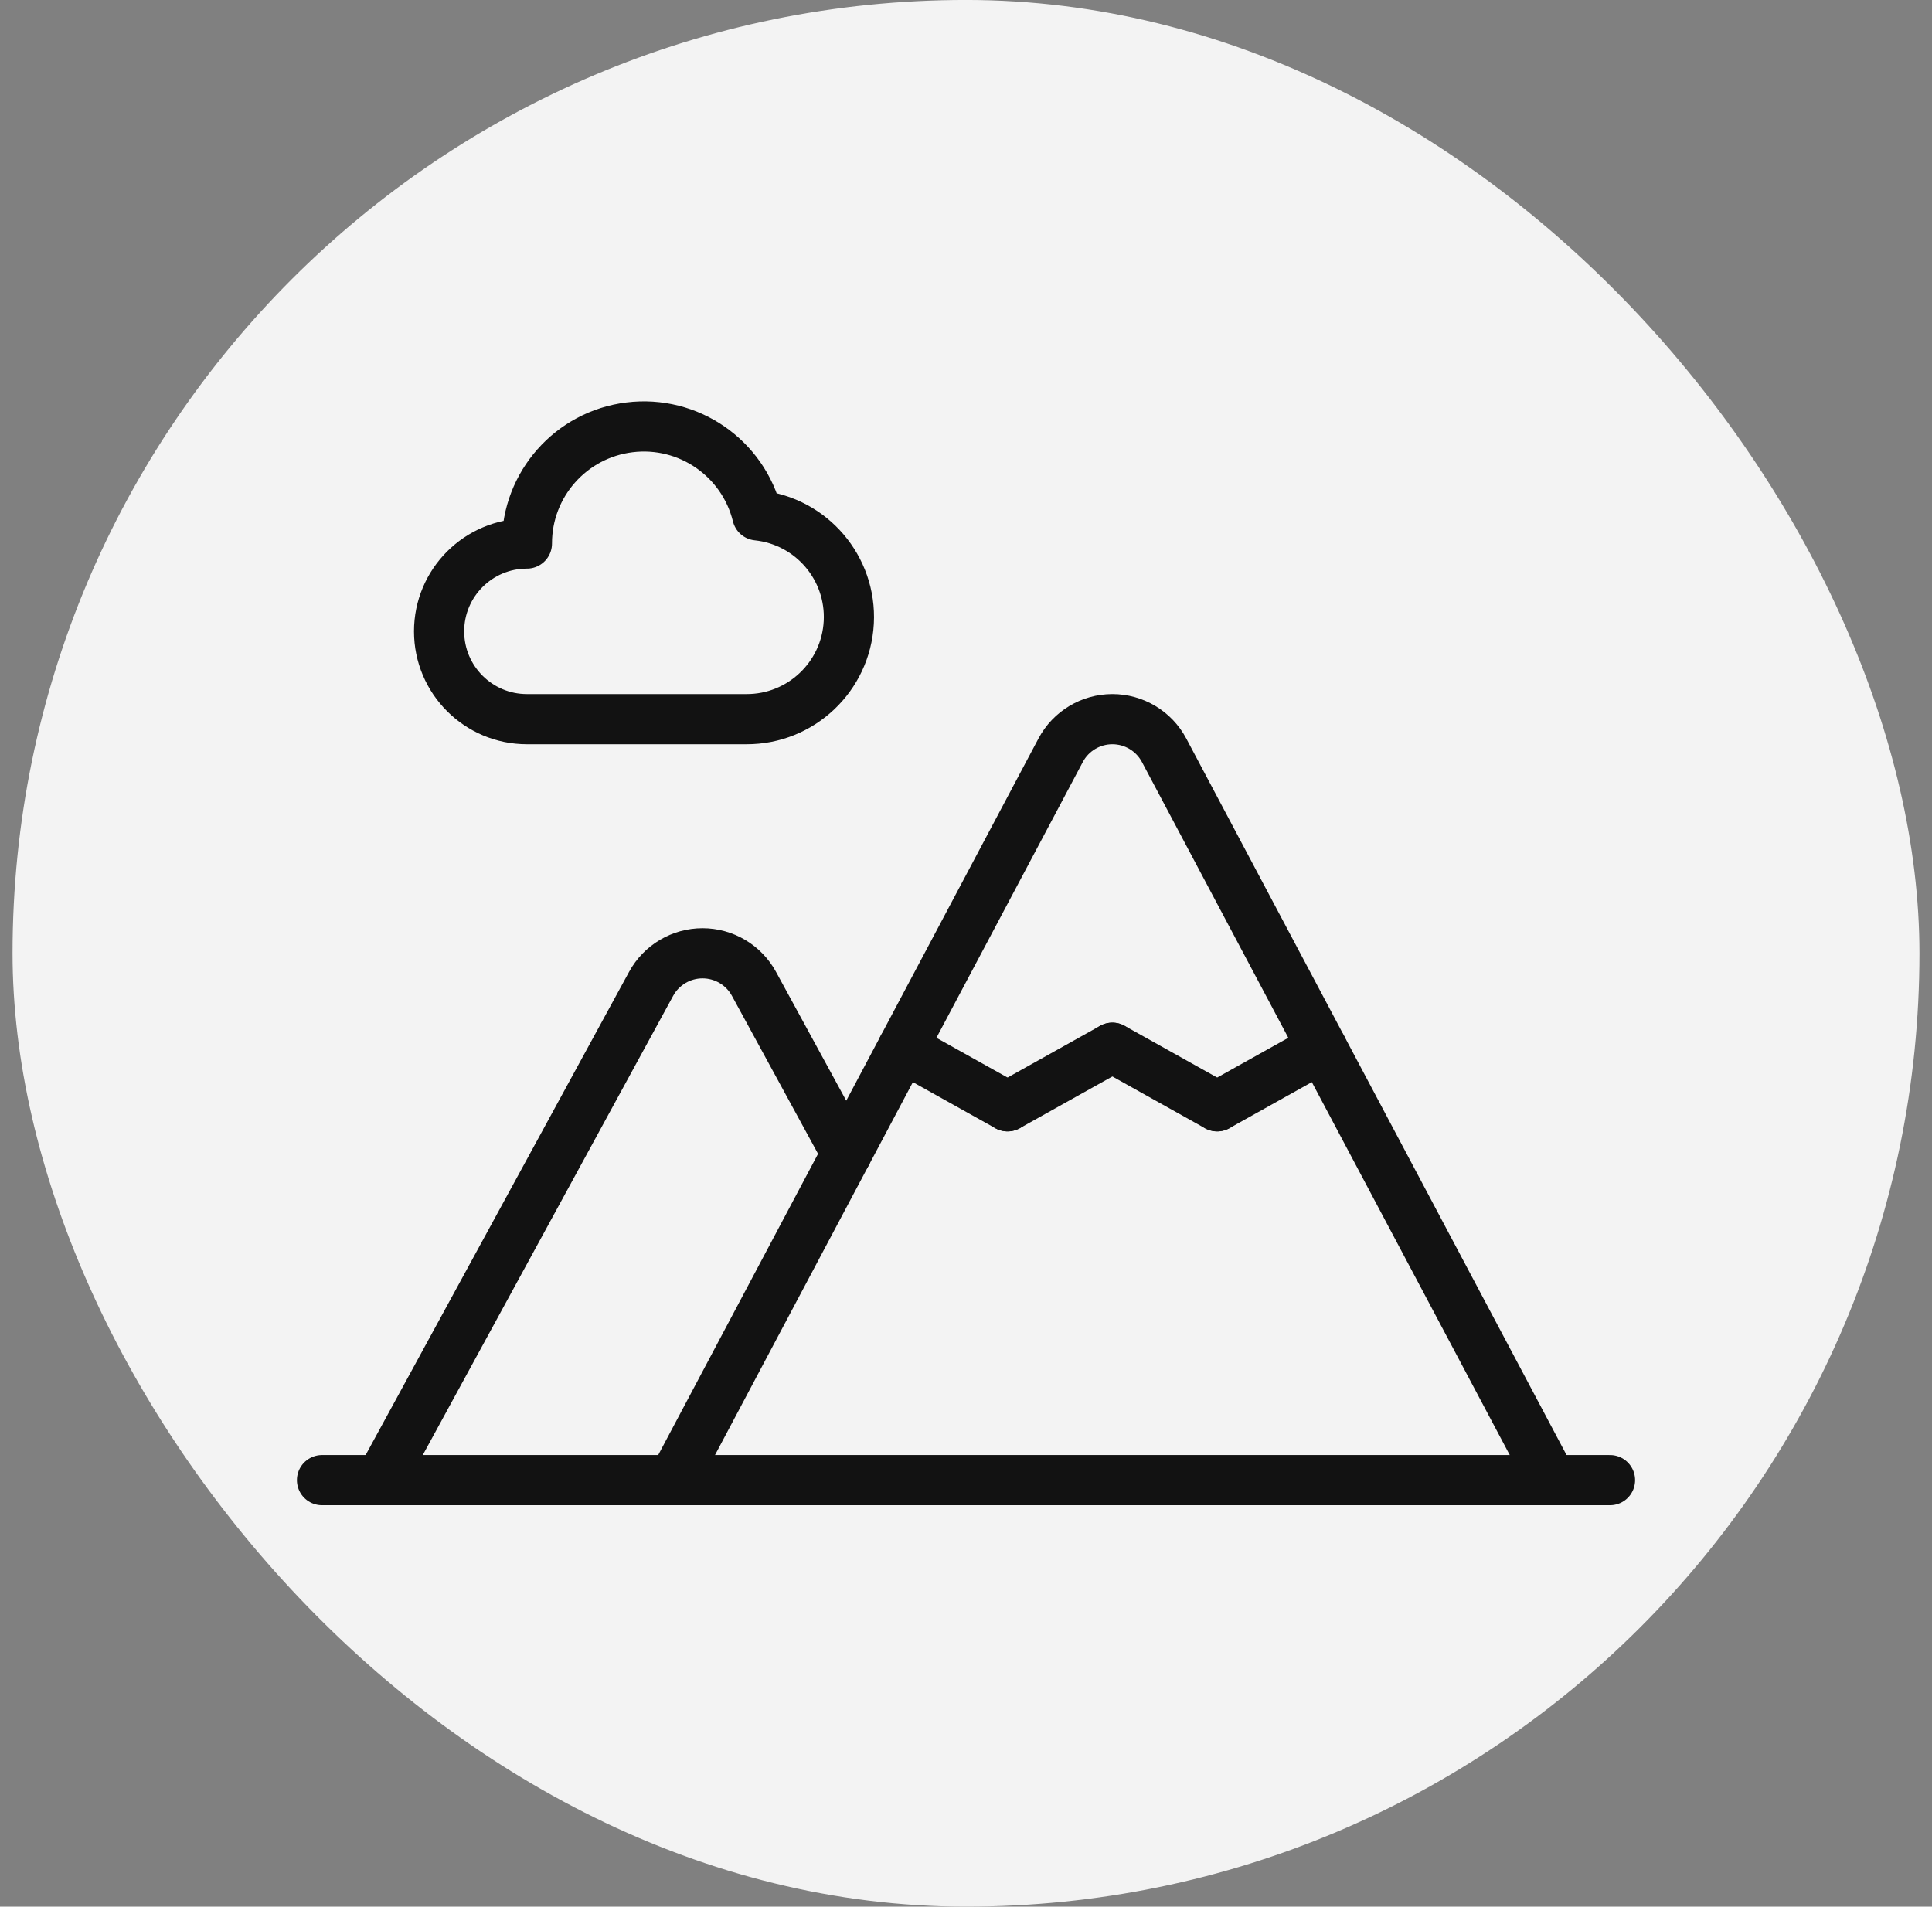 <svg width="77" height="76" viewBox="0 0 77 76" fill="none" xmlns="http://www.w3.org/2000/svg">
<rect x="0" y="0" width="77" height="76" fill="#808080" stroke="none"/>
<rect x="0.5" y="-0.001" width="76" height="76" rx="38" fill="#F3F3F3"/>
<path d="M61.834 58.999L46.395 29.905C45.99 29.143 45.197 28.666 44.334 28.666C43.47 28.666 42.677 29.143 42.272 29.905L26.834 58.999" stroke="#121212" stroke-width="2" stroke-linecap="round" stroke-linejoin="round"/>
<path d="M52.687 41.764L48.51 44.098" stroke="#121212" stroke-width="2" stroke-linecap="round" stroke-linejoin="round"/>
<path d="M44.334 41.764L48.511 44.098" stroke="#121212" stroke-width="2" stroke-linecap="round" stroke-linejoin="round"/>
<path d="M40.156 44.098L44.333 41.764" stroke="#121212" stroke-width="2" stroke-linecap="round" stroke-linejoin="round"/>
<path d="M35.979 41.764L40.156 44.098" stroke="#121212" stroke-width="2" stroke-linecap="round" stroke-linejoin="round"/>
<path d="M64.167 58.999H12.834" stroke="#121212" stroke-width="2" stroke-linecap="round" stroke-linejoin="round"/>
<path fill-rule="evenodd" clip-rule="evenodd" d="M30.182 20.543C32.34 20.767 33.943 22.643 33.828 24.81C33.712 26.976 31.919 28.672 29.75 28.666H21C19.067 28.666 17.5 27.099 17.5 25.166C17.5 23.233 19.067 21.666 21 21.666C20.996 19.309 22.753 17.32 25.093 17.034C27.433 16.747 29.618 18.254 30.182 20.543Z" stroke="#121212" stroke-width="2" stroke-linecap="round" stroke-linejoin="round"/>
<path d="M33.739 45.986L30.049 39.216C29.64 38.466 28.854 37.999 28 37.999C27.146 37.999 26.36 38.466 25.951 39.216L15.166 58.999" stroke="#121212" stroke-width="2" stroke-linecap="round" stroke-linejoin="round"/>
</svg>
